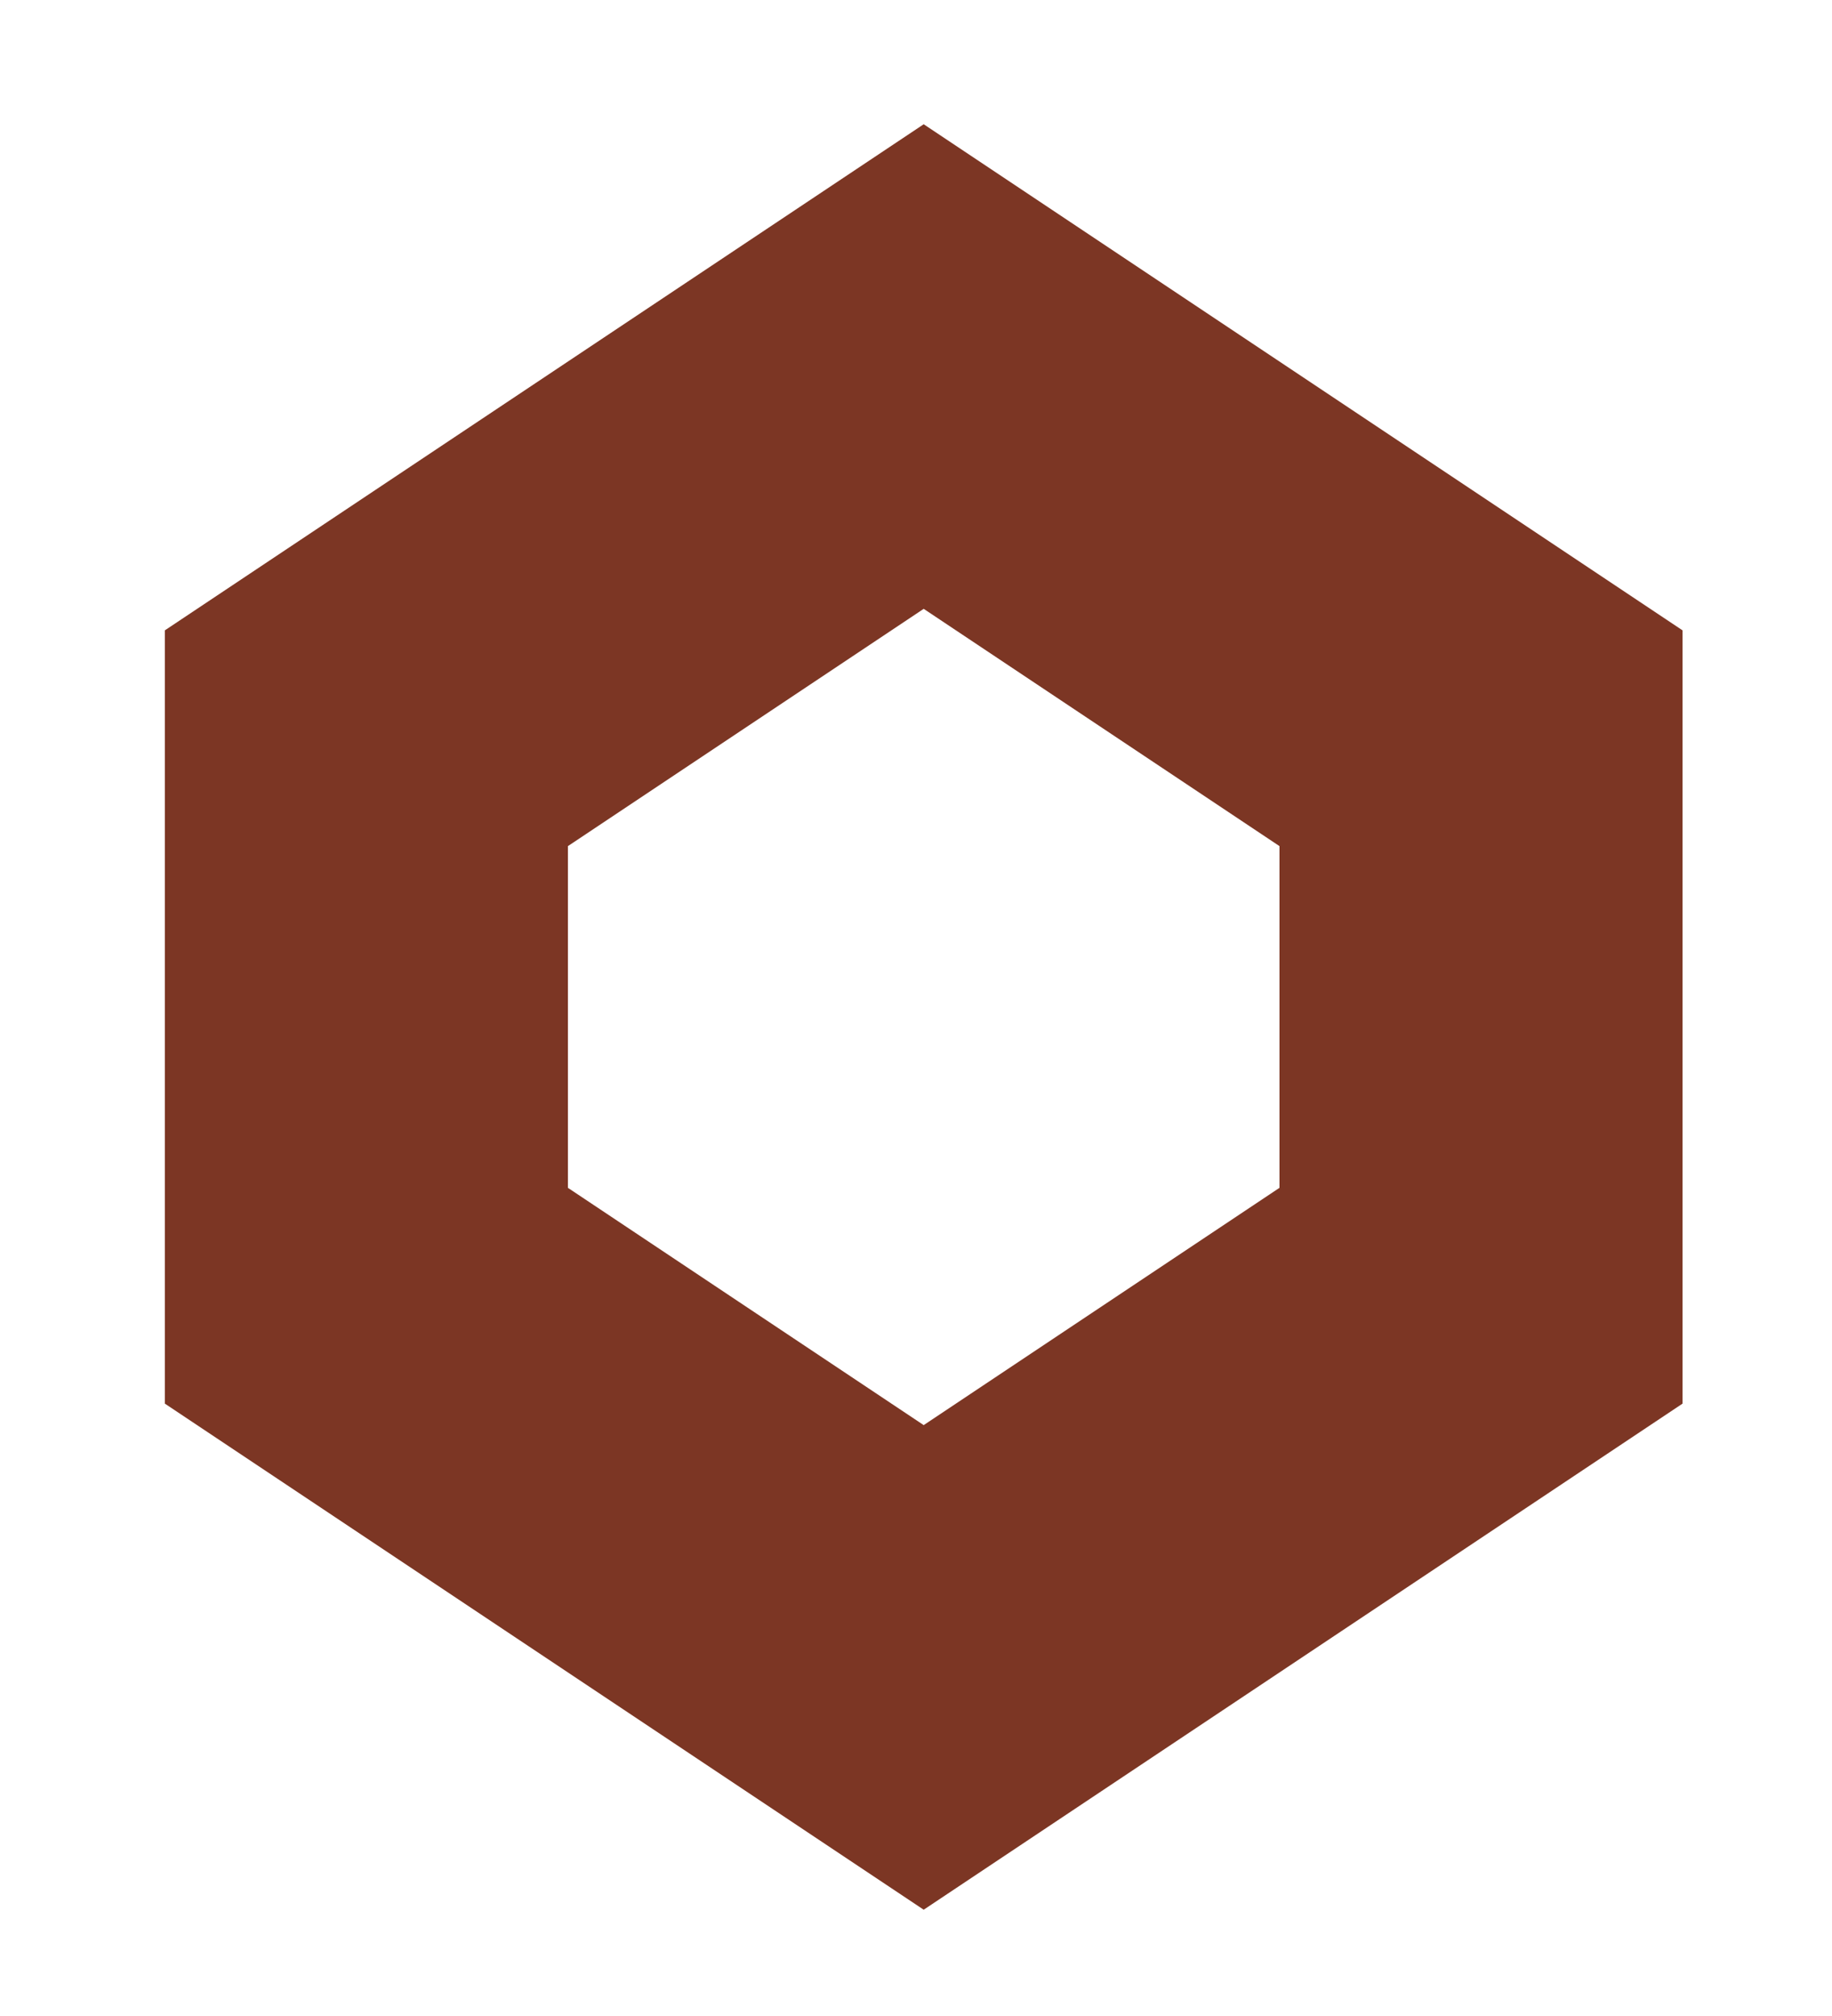 <?xml version="1.0" encoding="utf-8"?>
<svg xmlns="http://www.w3.org/2000/svg" fill="none" height="100%" overflow="visible" preserveAspectRatio="none" style="display: block;" viewBox="0 0 10 11" width="100%">
<path d="M5.042 2L2 4.028V7.07L5.042 9.098L8.084 7.07V4.028L5.042 2Z" id="Vector 111" stroke="#7C3624" stroke-width="2.2"/>
</svg>